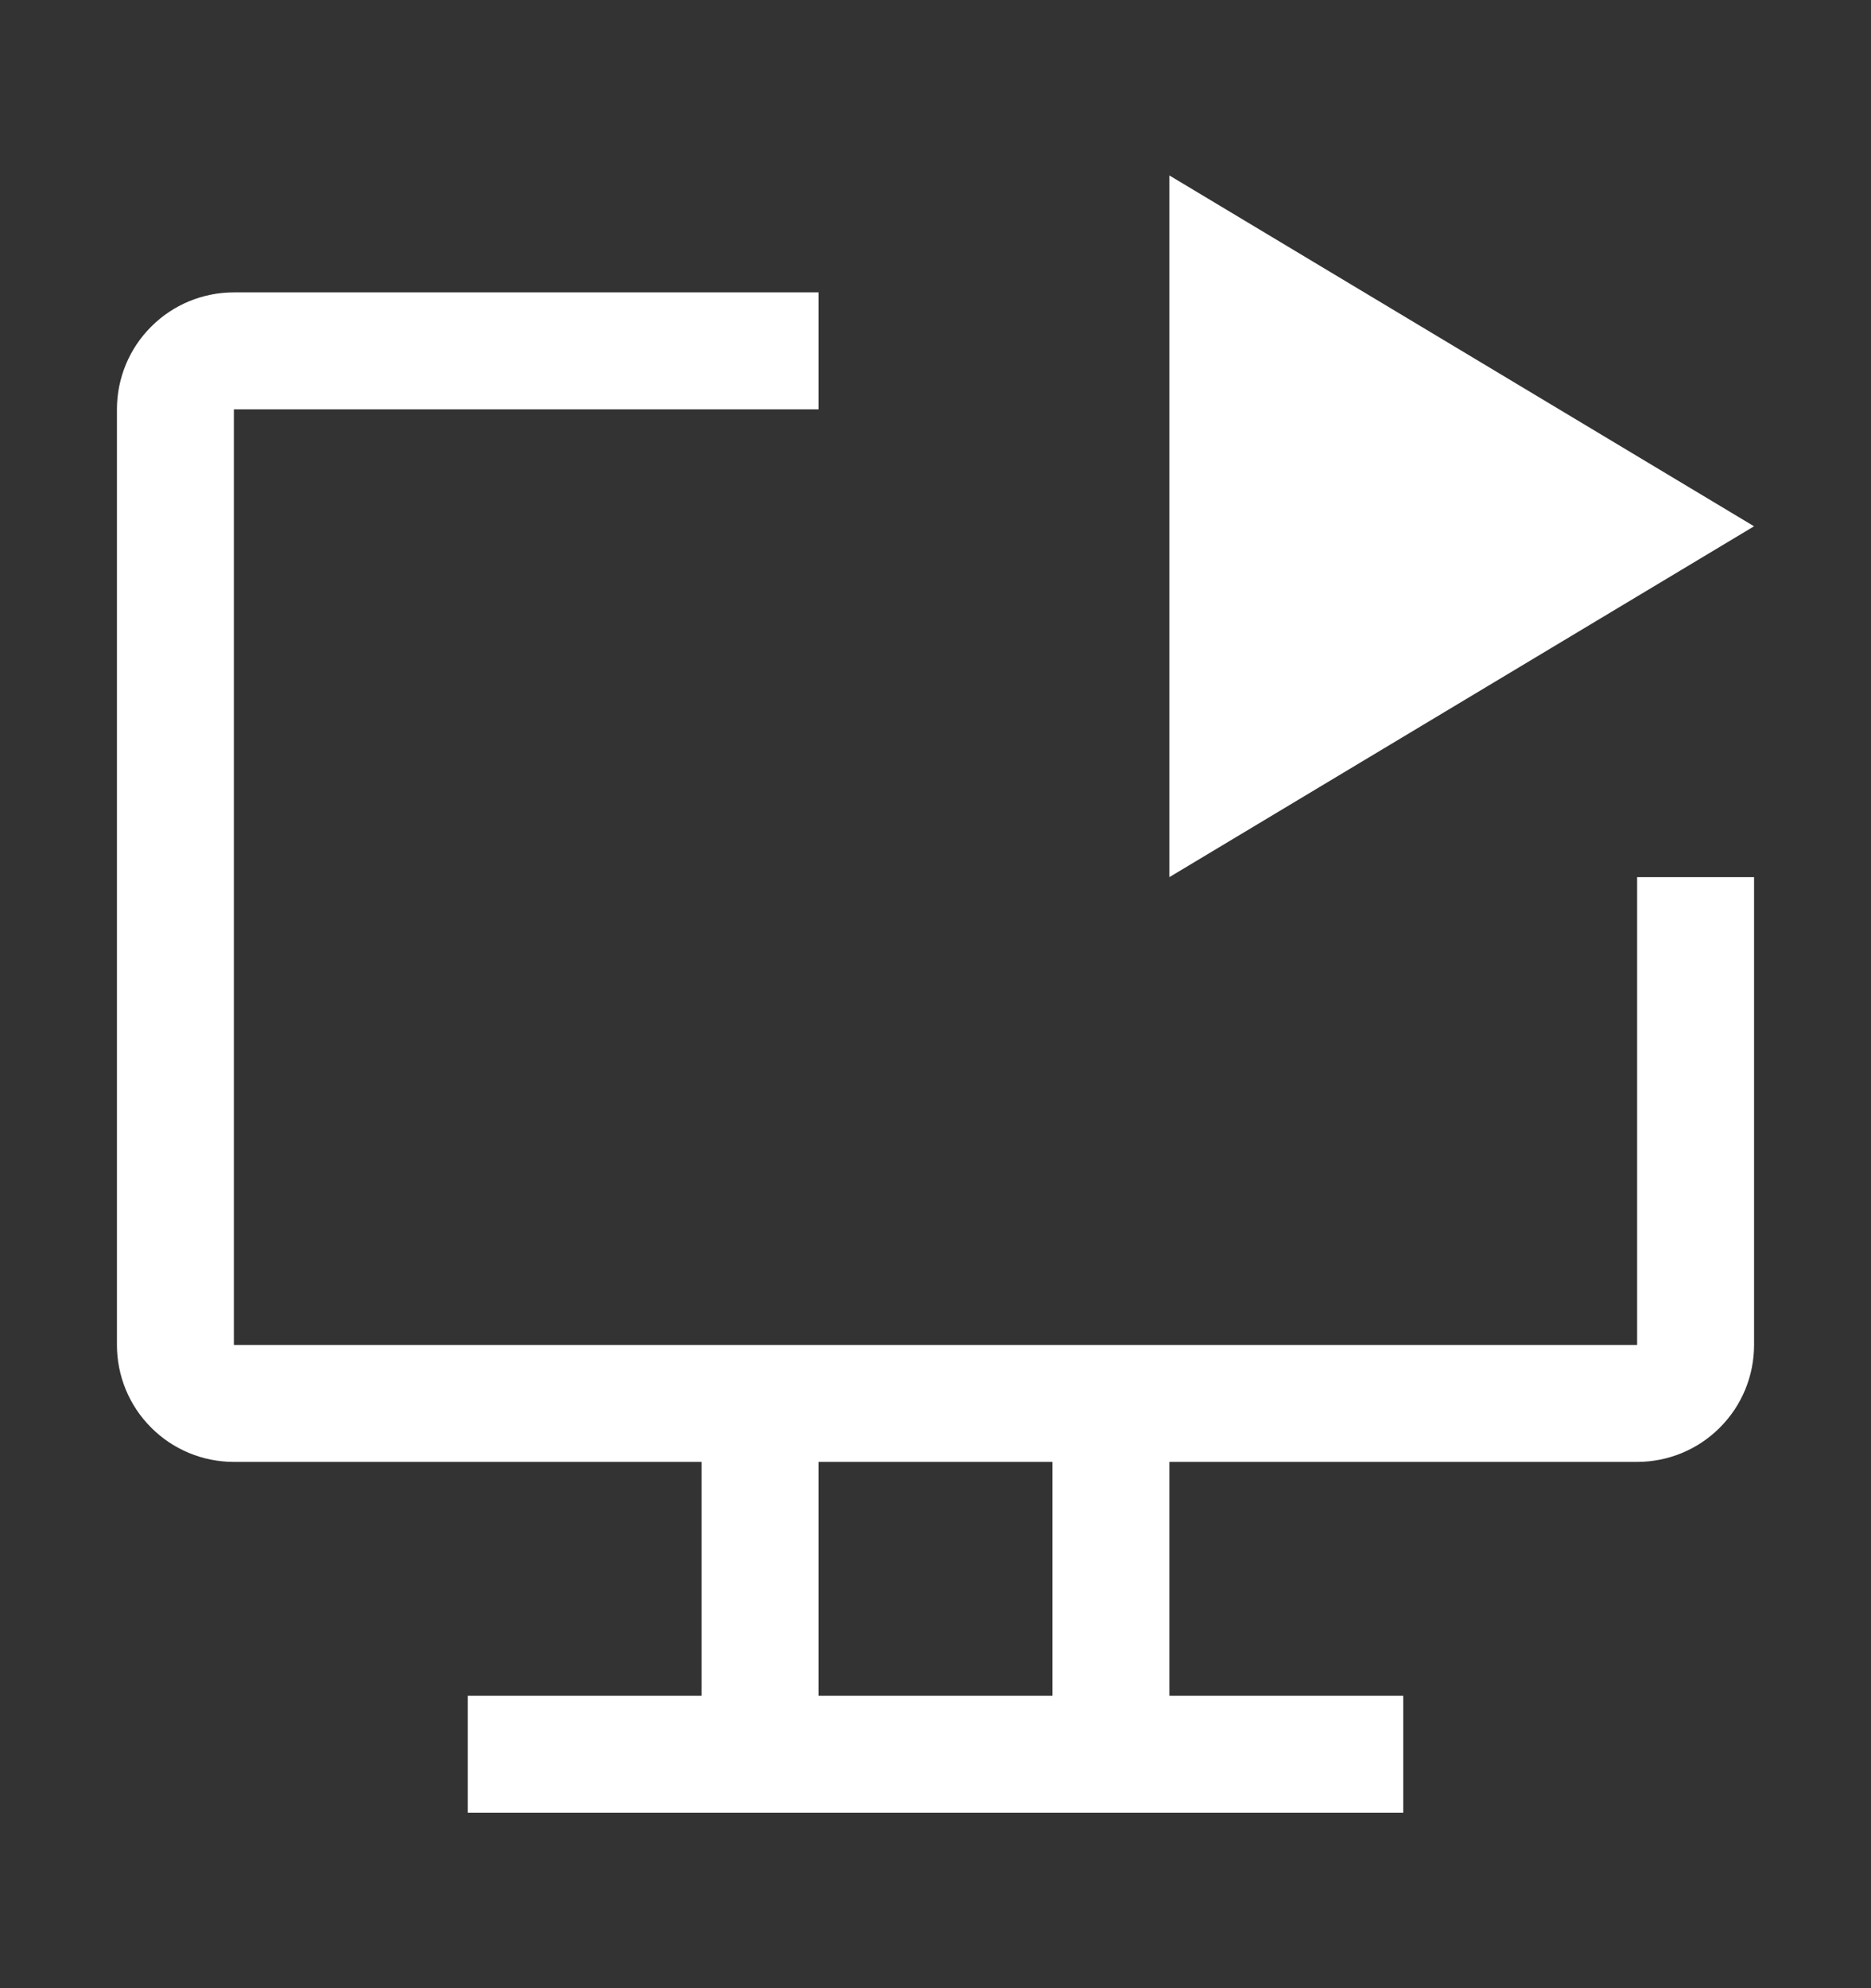 <svg width="16" height="17" viewBox="0 0 16 17" fill="none" xmlns="http://www.w3.org/2000/svg">
<rect x="0" y="0" width="16" height="17" fill="#333333" stroke="none"/>
<path d="M10 1.5V7.5L15 4.5L10 1.5Z" fill="white"/>
<path d="M14 7.5V11.5H2V3.5H7V2.5H2C1.735 2.5 1.48 2.605 1.293 2.793C1.105 2.98 1 3.235 1 3.5V11.5C1 11.765 1.105 12.02 1.293 12.207C1.48 12.395 1.735 12.5 2 12.5H6V14.5H4V15.5H12V14.5H10V12.5H14C14.265 12.5 14.52 12.395 14.707 12.207C14.895 12.02 15 11.765 15 11.5V7.5H14ZM9 14.5H7V12.5H9V14.5Z" fill="white"/>
</svg>
